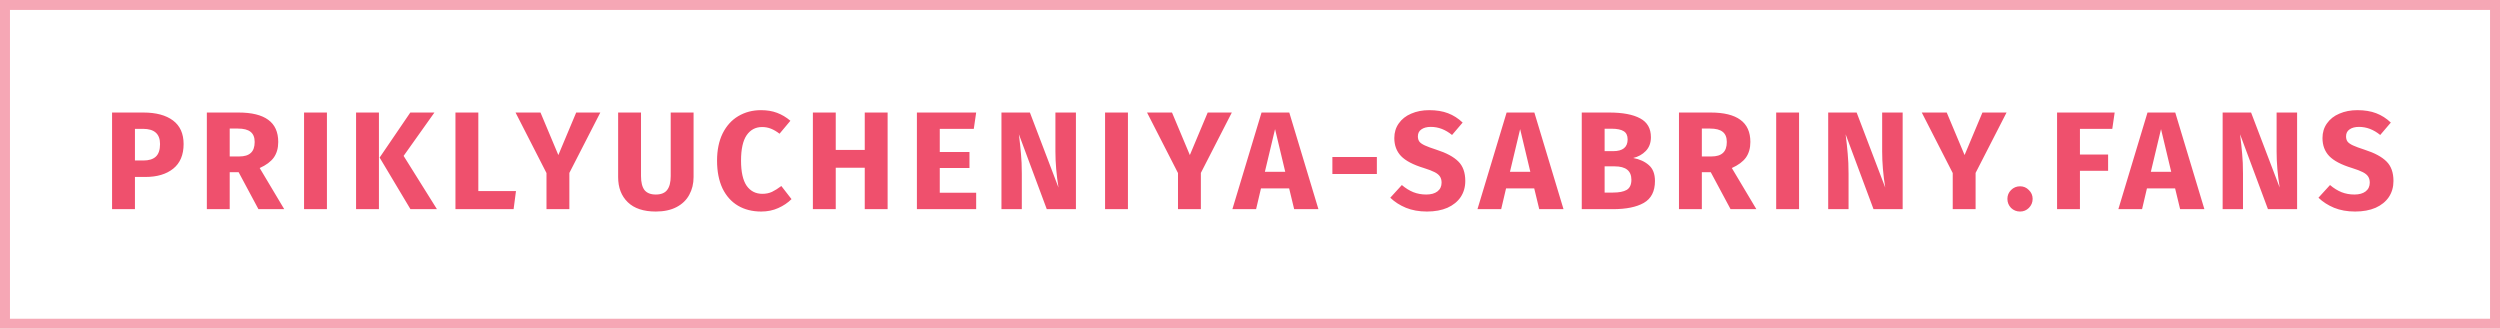 <svg width="251" height="33" viewBox="0 0 251 33" fill="none" xmlns="http://www.w3.org/2000/svg">
<path d="M14.388 11.298C15.667 11.298 16.661 11.564 17.37 12.096C18.08 12.628 18.434 13.417 18.434 14.462C18.434 15.554 18.084 16.38 17.384 16.94C16.694 17.491 15.765 17.766 14.598 17.766H13.548V21H11.252V11.298H14.388ZM14.402 16.114C14.944 16.114 15.354 15.988 15.634 15.736C15.924 15.475 16.068 15.05 16.068 14.462C16.068 13.445 15.499 12.936 14.36 12.936H13.548V16.114H14.402ZM23.959 17.29H23.063V21H20.767V11.298H23.945C25.27 11.298 26.264 11.541 26.927 12.026C27.599 12.511 27.935 13.253 27.935 14.252C27.935 14.877 27.785 15.4 27.487 15.82C27.188 16.231 26.717 16.581 26.073 16.87L28.537 21H25.947L23.959 17.29ZM23.063 15.708H24.029C24.542 15.708 24.925 15.591 25.177 15.358C25.438 15.125 25.569 14.756 25.569 14.252C25.569 13.785 25.429 13.445 25.149 13.23C24.878 13.015 24.458 12.908 23.889 12.908H23.063V15.708ZM32.824 11.298V21H30.527V11.298H32.824ZM38.045 11.298V21H35.749V11.298H38.045ZM43.617 11.298L40.523 15.652L43.869 21H41.209L38.115 15.82L41.195 11.298H43.617ZM48.024 11.298V19.18H51.804L51.566 21H45.728V11.298H48.024ZM60.272 11.298L57.164 17.36V21H54.868V17.374L51.76 11.298H54.266L56.058 15.568L57.85 11.298H60.272ZM69.635 17.78C69.635 18.443 69.49 19.035 69.201 19.558C68.921 20.081 68.496 20.491 67.927 20.79C67.358 21.089 66.662 21.238 65.841 21.238C64.609 21.238 63.671 20.925 63.027 20.3C62.383 19.675 62.061 18.835 62.061 17.78V11.298H64.357V17.682C64.357 18.307 64.474 18.774 64.707 19.082C64.95 19.381 65.328 19.53 65.841 19.53C66.364 19.53 66.742 19.381 66.975 19.082C67.218 18.774 67.339 18.307 67.339 17.682V11.298H69.635V17.78ZM76.402 11.06C77.009 11.06 77.545 11.149 78.012 11.326C78.488 11.503 78.936 11.769 79.356 12.124L78.264 13.426C77.975 13.202 77.69 13.034 77.41 12.922C77.13 12.81 76.831 12.754 76.514 12.754C75.861 12.754 75.343 13.029 74.96 13.58C74.587 14.131 74.4 14.98 74.4 16.128C74.4 17.257 74.587 18.097 74.96 18.648C75.343 19.189 75.87 19.46 76.542 19.46C76.897 19.46 77.219 19.395 77.508 19.264C77.797 19.124 78.11 18.928 78.446 18.676L79.468 19.992C79.104 20.356 78.661 20.655 78.138 20.888C77.625 21.121 77.055 21.238 76.43 21.238C75.534 21.238 74.755 21.042 74.092 20.65C73.429 20.258 72.911 19.679 72.538 18.914C72.174 18.139 71.992 17.211 71.992 16.128C71.992 15.073 72.179 14.163 72.552 13.398C72.935 12.633 73.457 12.054 74.12 11.662C74.792 11.261 75.553 11.06 76.402 11.06ZM86.821 21V16.842H83.909V21H81.613V11.298H83.909V15.05H86.821V11.298H89.117V21H86.821ZM98.007 11.298L97.769 12.936H94.353V15.26H97.335V16.87H94.353V19.348H98.007V21H92.057V11.298H98.007ZM108.022 21H105.096L102.296 13.482C102.389 14.219 102.459 14.873 102.506 15.442C102.562 16.002 102.59 16.669 102.59 17.444V21H100.546V11.298H103.402L106.272 18.83C106.067 17.551 105.964 16.347 105.964 15.218V11.298H108.022V21ZM113.245 11.298V21H110.949V11.298H113.245ZM123.675 11.298L120.567 17.36V21H118.271V17.374L115.163 11.298H117.669L119.461 15.568L121.253 11.298H123.675ZM129.934 21L129.43 18.914H126.602L126.112 21H123.732L126.658 11.298H129.444L132.37 21H129.934ZM126.994 17.248H129.038L128.016 12.964L126.994 17.248ZM133.771 17.472V15.764H138.237V17.472H133.771ZM143.489 11.06C144.217 11.06 144.847 11.163 145.379 11.368C145.92 11.573 146.41 11.886 146.849 12.306L145.785 13.552C145.122 13.011 144.413 12.74 143.657 12.74C143.255 12.74 142.938 12.824 142.705 12.992C142.471 13.151 142.355 13.384 142.355 13.692C142.355 13.907 142.406 14.084 142.509 14.224C142.611 14.355 142.793 14.481 143.055 14.602C143.316 14.723 143.708 14.868 144.231 15.036C145.22 15.353 145.948 15.745 146.415 16.212C146.881 16.669 147.115 17.323 147.115 18.172C147.115 18.779 146.961 19.315 146.653 19.782C146.345 20.239 145.901 20.599 145.323 20.86C144.744 21.112 144.058 21.238 143.265 21.238C142.471 21.238 141.767 21.112 141.151 20.86C140.544 20.608 140.021 20.272 139.583 19.852L140.745 18.578C141.118 18.895 141.501 19.133 141.893 19.292C142.294 19.451 142.728 19.53 143.195 19.53C143.671 19.53 144.044 19.427 144.315 19.222C144.595 19.007 144.735 18.713 144.735 18.34C144.735 18.097 144.683 17.897 144.581 17.738C144.478 17.57 144.301 17.421 144.049 17.29C143.797 17.159 143.433 17.019 142.957 16.87C141.883 16.543 141.118 16.142 140.661 15.666C140.213 15.19 139.989 14.588 139.989 13.86C139.989 13.3 140.138 12.81 140.437 12.39C140.735 11.961 141.151 11.634 141.683 11.41C142.215 11.177 142.817 11.06 143.489 11.06ZM154.54 21L154.036 18.914H151.208L150.718 21H148.338L151.264 11.298H154.05L156.976 21H154.54ZM151.6 17.248H153.644L152.622 12.964L151.6 17.248ZM163.974 15.862C164.618 15.983 165.141 16.221 165.542 16.576C165.953 16.931 166.158 17.463 166.158 18.172C166.158 19.208 165.785 19.941 165.038 20.37C164.301 20.79 163.265 21 161.93 21H158.808V11.298H161.552C162.915 11.298 163.955 11.494 164.674 11.886C165.393 12.269 165.752 12.899 165.752 13.776C165.752 14.345 165.579 14.807 165.234 15.162C164.898 15.507 164.478 15.741 163.974 15.862ZM161.104 12.922V15.176H161.958C162.929 15.176 163.414 14.784 163.414 14C163.414 13.608 163.283 13.333 163.022 13.174C162.761 13.006 162.345 12.922 161.776 12.922H161.104ZM161.944 19.334C162.551 19.334 163.008 19.245 163.316 19.068C163.633 18.881 163.792 18.541 163.792 18.046C163.792 17.15 163.232 16.702 162.112 16.702H161.104V19.334H161.944ZM171.761 17.29H170.865V21H168.569V11.298H171.747C173.072 11.298 174.066 11.541 174.729 12.026C175.401 12.511 175.737 13.253 175.737 14.252C175.737 14.877 175.587 15.4 175.289 15.82C174.99 16.231 174.519 16.581 173.875 16.87L176.339 21H173.749L171.761 17.29ZM170.865 15.708H171.831C172.344 15.708 172.727 15.591 172.979 15.358C173.24 15.125 173.371 14.756 173.371 14.252C173.371 13.785 173.231 13.445 172.951 13.23C172.68 13.015 172.26 12.908 171.691 12.908H170.865V15.708ZM180.625 11.298V21H178.329V11.298H180.625ZM191.027 21H188.101L185.301 13.482C185.394 14.219 185.464 14.873 185.511 15.442C185.567 16.002 185.595 16.669 185.595 17.444V21H183.551V11.298H186.407L189.277 18.83C189.071 17.551 188.969 16.347 188.969 15.218V11.298H191.027V21ZM201.458 11.298L198.35 17.36V21H196.054V17.374L192.946 11.298H195.452L197.244 15.568L199.036 11.298H201.458ZM202.817 18.704C203.162 18.704 203.456 18.83 203.699 19.082C203.951 19.325 204.077 19.619 204.077 19.964C204.077 20.319 203.951 20.622 203.699 20.874C203.456 21.117 203.162 21.238 202.817 21.238C202.462 21.238 202.159 21.117 201.907 20.874C201.664 20.622 201.543 20.319 201.543 19.964C201.543 19.619 201.664 19.325 201.907 19.082C202.159 18.83 202.462 18.704 202.817 18.704ZM206.53 21V11.298H212.312L212.074 12.936H208.826V15.512H211.654V17.15H208.826V21H206.53ZM218.885 21L218.381 18.914H215.553L215.063 21H212.683L215.609 11.298H218.395L221.321 21H218.885ZM215.945 17.248H217.989L216.967 12.964L215.945 17.248ZM230.629 21H227.703L224.903 13.482C224.996 14.219 225.066 14.873 225.113 15.442C225.169 16.002 225.197 16.669 225.197 17.444V21H223.153V11.298H226.009L228.879 18.83C228.673 17.551 228.571 16.347 228.571 15.218V11.298H230.629V21ZM236.678 11.06C237.406 11.06 238.036 11.163 238.568 11.368C239.109 11.573 239.599 11.886 240.038 12.306L238.974 13.552C238.311 13.011 237.602 12.74 236.846 12.74C236.445 12.74 236.127 12.824 235.894 12.992C235.661 13.151 235.544 13.384 235.544 13.692C235.544 13.907 235.595 14.084 235.698 14.224C235.801 14.355 235.983 14.481 236.244 14.602C236.505 14.723 236.897 14.868 237.42 15.036C238.409 15.353 239.137 15.745 239.604 16.212C240.071 16.669 240.304 17.323 240.304 18.172C240.304 18.779 240.15 19.315 239.842 19.782C239.534 20.239 239.091 20.599 238.512 20.86C237.933 21.112 237.247 21.238 236.454 21.238C235.661 21.238 234.956 21.112 234.34 20.86C233.733 20.608 233.211 20.272 232.772 19.852L233.934 18.578C234.307 18.895 234.69 19.133 235.082 19.292C235.483 19.451 235.917 19.53 236.384 19.53C236.86 19.53 237.233 19.427 237.504 19.222C237.784 19.007 237.924 18.713 237.924 18.34C237.924 18.097 237.873 17.897 237.77 17.738C237.667 17.57 237.49 17.421 237.238 17.29C236.986 17.159 236.622 17.019 236.146 16.87C235.073 16.543 234.307 16.142 233.85 15.666C233.402 15.19 233.178 14.588 233.178 13.86C233.178 13.3 233.327 12.81 233.626 12.39C233.925 11.961 234.34 11.634 234.872 11.41C235.404 11.177 236.006 11.06 236.678 11.06Z" fill="#EF506D"/>
<rect opacity="0.5" x="0.5" y="0.5" width="250" height="32" stroke="#EF506D"/>
</svg>
